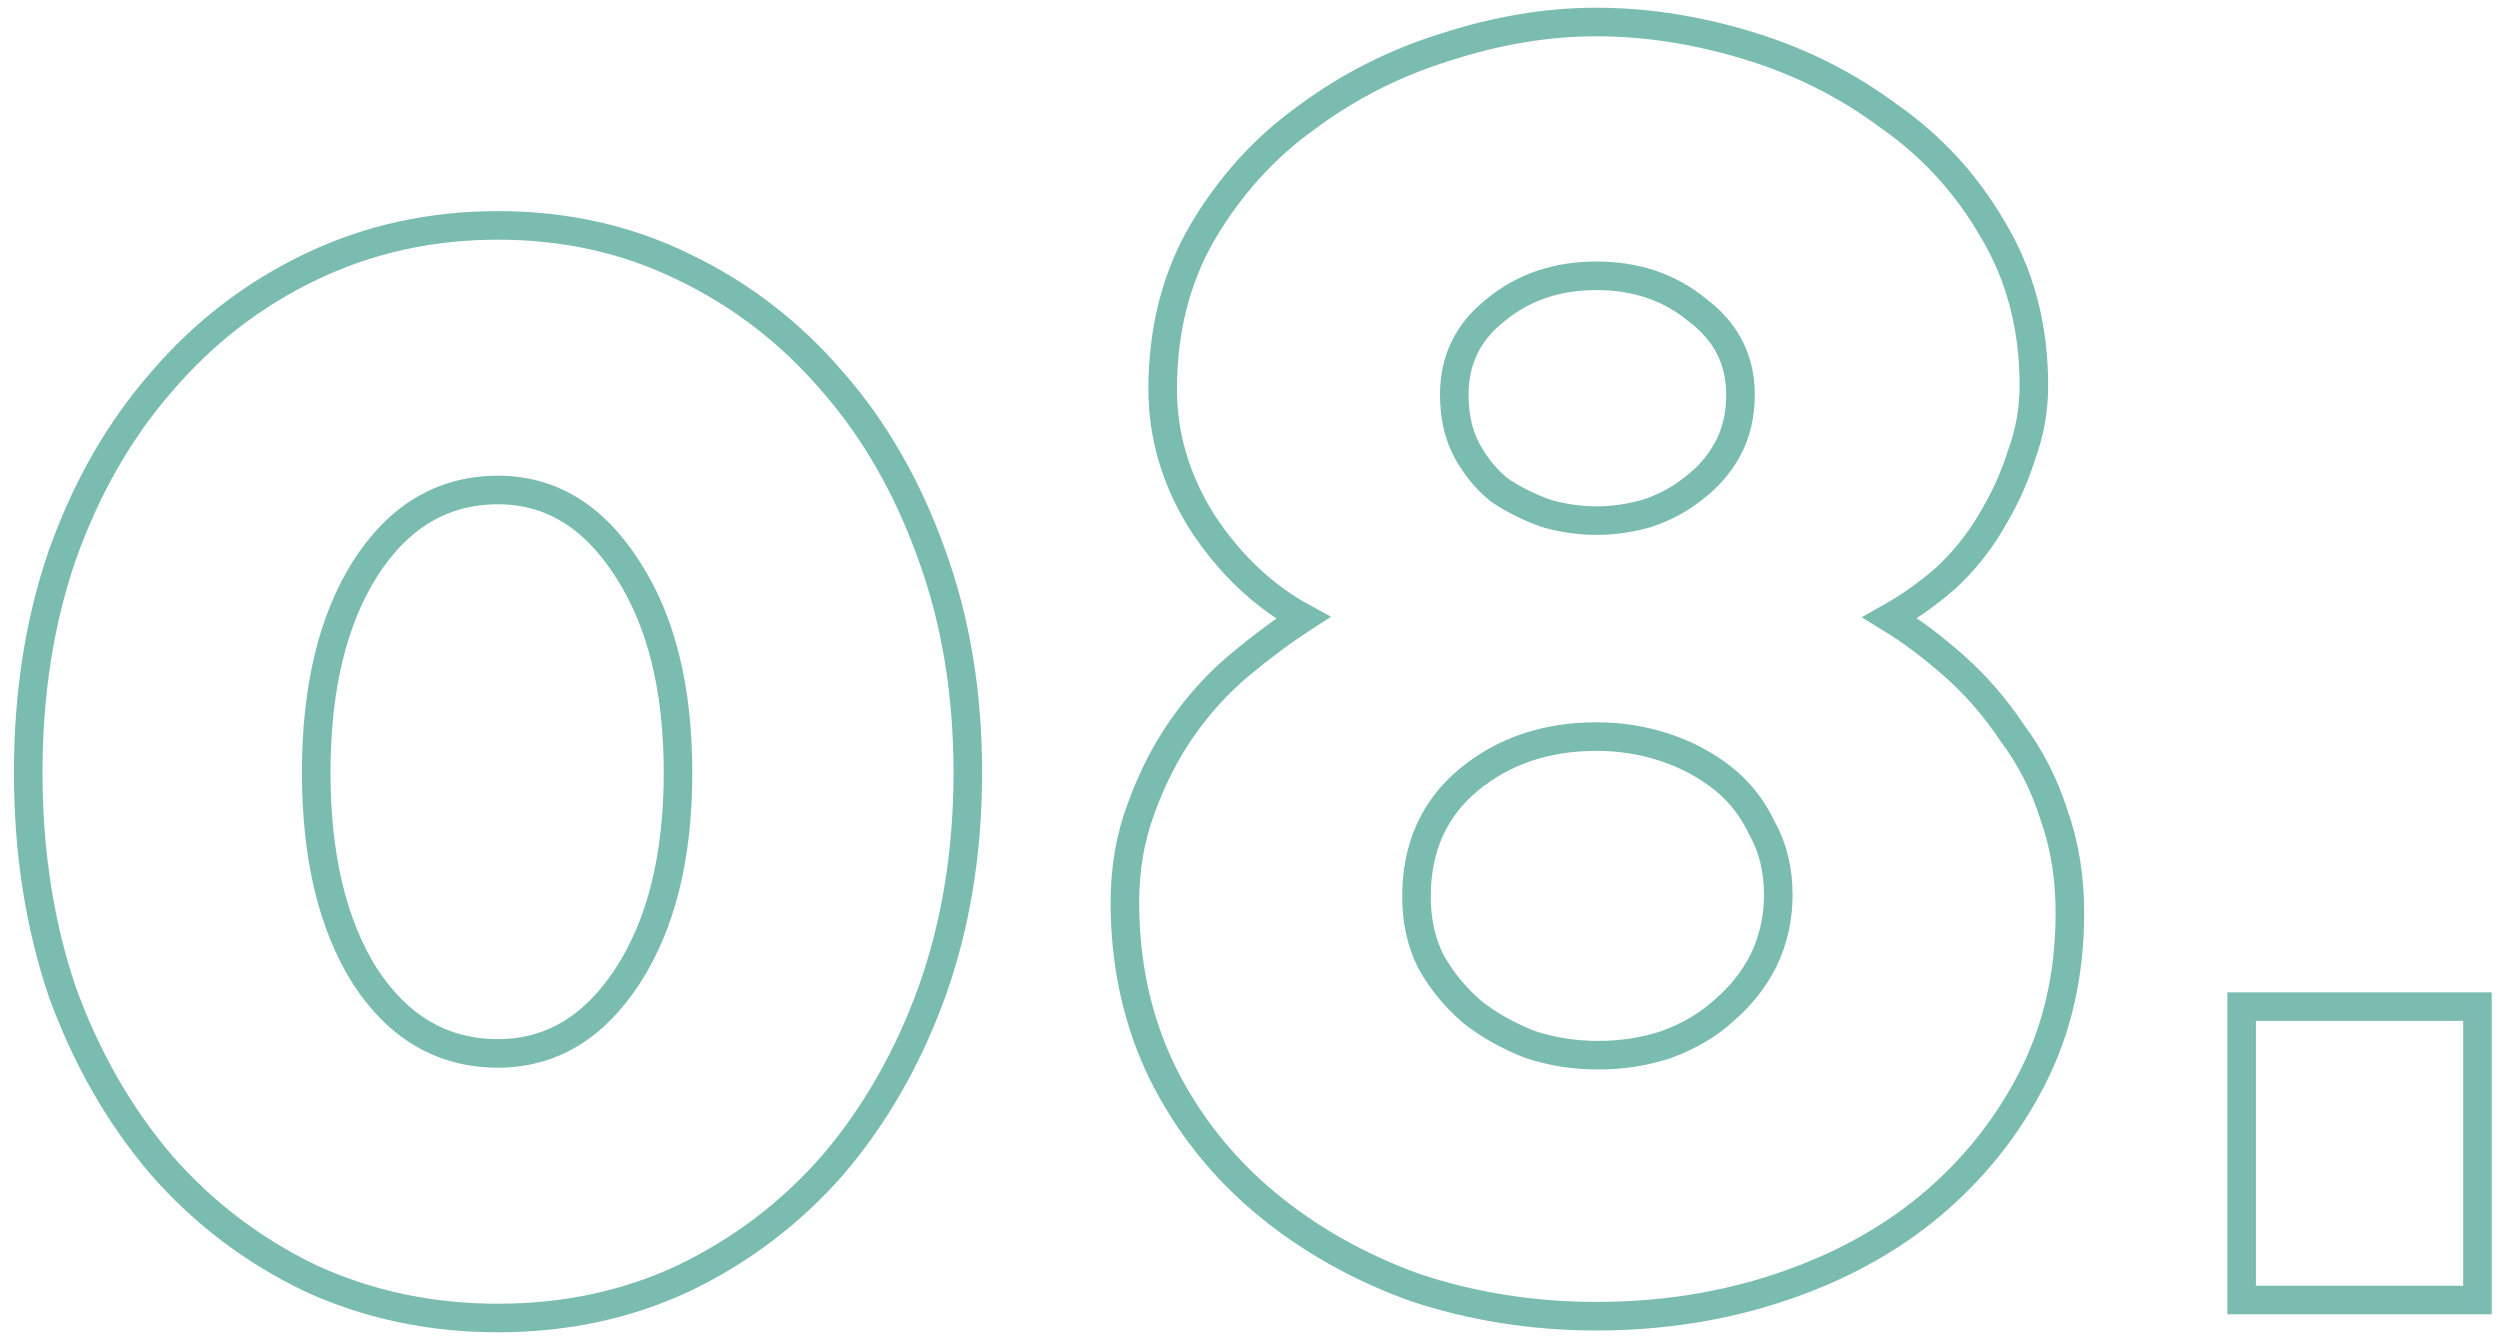 <svg xmlns="http://www.w3.org/2000/svg" width="175" height="94" viewBox="0 0 175 94" fill="none"><path d="M67.747 54.082C67.747 59.626 66.907 64.75 65.227 69.454C63.547 74.074 61.237 78.106 58.297 81.55C55.357 84.91 51.871 87.556 47.839 89.488C43.891 91.336 39.565 92.26 34.861 92.26C30.157 92.26 25.789 91.336 21.757 89.488C17.725 87.556 14.239 84.91 11.299 81.55C8.359 78.106 6.049 74.074 4.369 69.454C2.773 64.75 1.975 59.626 1.975 54.082C1.975 48.538 2.773 43.456 4.369 38.836C6.049 34.132 8.359 30.1 11.299 26.74C14.239 23.296 17.725 20.608 21.757 18.676C25.789 16.744 30.157 15.778 34.861 15.778C39.565 15.778 43.891 16.744 47.839 18.676C51.871 20.608 55.357 23.296 58.297 26.74C61.237 30.1 63.547 34.132 65.227 38.836C66.907 43.456 67.747 48.538 67.747 54.082ZM47.461 54.082C47.461 48.202 46.285 43.456 43.933 39.844C41.581 36.148 38.557 34.3 34.861 34.3C30.997 34.3 27.889 36.148 25.537 39.844C23.269 43.456 22.135 48.202 22.135 54.082C22.135 59.962 23.269 64.708 25.537 68.32C27.889 71.932 30.997 73.738 34.861 73.738C38.557 73.738 41.581 71.932 43.933 68.32C46.285 64.708 47.461 59.962 47.461 54.082ZM144.892 63.91C144.892 68.194 144.01 72.058 142.246 75.502C140.482 78.946 138.088 81.928 135.064 84.448C132.124 86.884 128.638 88.774 124.606 90.118C120.574 91.462 116.29 92.134 111.754 92.134C107.302 92.134 103.06 91.462 99.028 90.118C95.08 88.69 91.594 86.716 88.57 84.196C85.546 81.676 83.152 78.652 81.388 75.124C79.624 71.512 78.742 67.522 78.742 63.154C78.742 60.802 79.12 58.618 79.876 56.602C80.632 54.502 81.598 52.612 82.774 50.932C83.95 49.252 85.294 47.782 86.806 46.522C88.318 45.262 89.788 44.17 91.216 43.246C88.444 41.734 86.092 39.508 84.16 36.568C82.312 33.628 81.388 30.52 81.388 27.244C81.388 23.128 82.312 19.474 84.16 16.282C86.092 13.006 88.528 10.318 91.468 8.218C94.408 6.034 97.642 4.396 101.17 3.304C104.782 2.128 108.31 1.54 111.754 1.54C115.198 1.54 118.726 2.086 122.338 3.178C125.95 4.27 129.226 5.908 132.166 8.092C135.19 10.192 137.626 12.838 139.474 16.03C141.406 19.222 142.372 22.876 142.372 26.992C142.372 28.672 142.078 30.31 141.49 31.906C140.986 33.502 140.272 35.056 139.348 36.568C138.508 37.996 137.458 39.298 136.198 40.474C134.938 41.566 133.636 42.49 132.292 43.246C133.804 44.17 135.316 45.304 136.828 46.648C138.34 47.992 139.684 49.546 140.86 51.31C142.12 52.99 143.086 54.88 143.758 56.98C144.514 59.08 144.892 61.39 144.892 63.91ZM124.48 62.65C124.48 60.886 124.102 59.332 123.346 57.988C122.674 56.56 121.75 55.384 120.574 54.46C119.398 53.536 118.054 52.822 116.542 52.318C115.03 51.814 113.434 51.562 111.754 51.562C108.226 51.562 105.244 52.57 102.808 54.586C100.372 56.602 99.154 59.332 99.154 62.776C99.154 64.456 99.49 65.968 100.162 67.312C100.918 68.656 101.884 69.832 103.06 70.84C104.236 71.764 105.58 72.52 107.092 73.108C108.604 73.612 110.2 73.864 111.88 73.864C113.56 73.864 115.156 73.612 116.668 73.108C118.264 72.52 119.608 71.722 120.7 70.714C121.876 69.706 122.8 68.53 123.472 67.186C124.144 65.758 124.48 64.246 124.48 62.65ZM101.8 27.622C101.8 29.134 102.094 30.436 102.682 31.528C103.27 32.62 104.026 33.544 104.95 34.3C105.958 34.972 107.05 35.518 108.226 35.938C109.402 36.274 110.578 36.442 111.754 36.442C112.93 36.442 114.106 36.274 115.282 35.938C116.542 35.518 117.634 34.93 118.558 34.174C119.566 33.418 120.364 32.494 120.952 31.402C121.54 30.31 121.834 29.05 121.834 27.622C121.834 25.186 120.826 23.212 118.81 21.7C116.878 20.104 114.526 19.306 111.754 19.306C108.982 19.306 106.63 20.104 104.698 21.7C102.766 23.212 101.8 25.186 101.8 27.622ZM156.915 91V70.462H173.421V91H156.915Z" stroke="#7BBCB0" stroke-width="2"></path></svg>